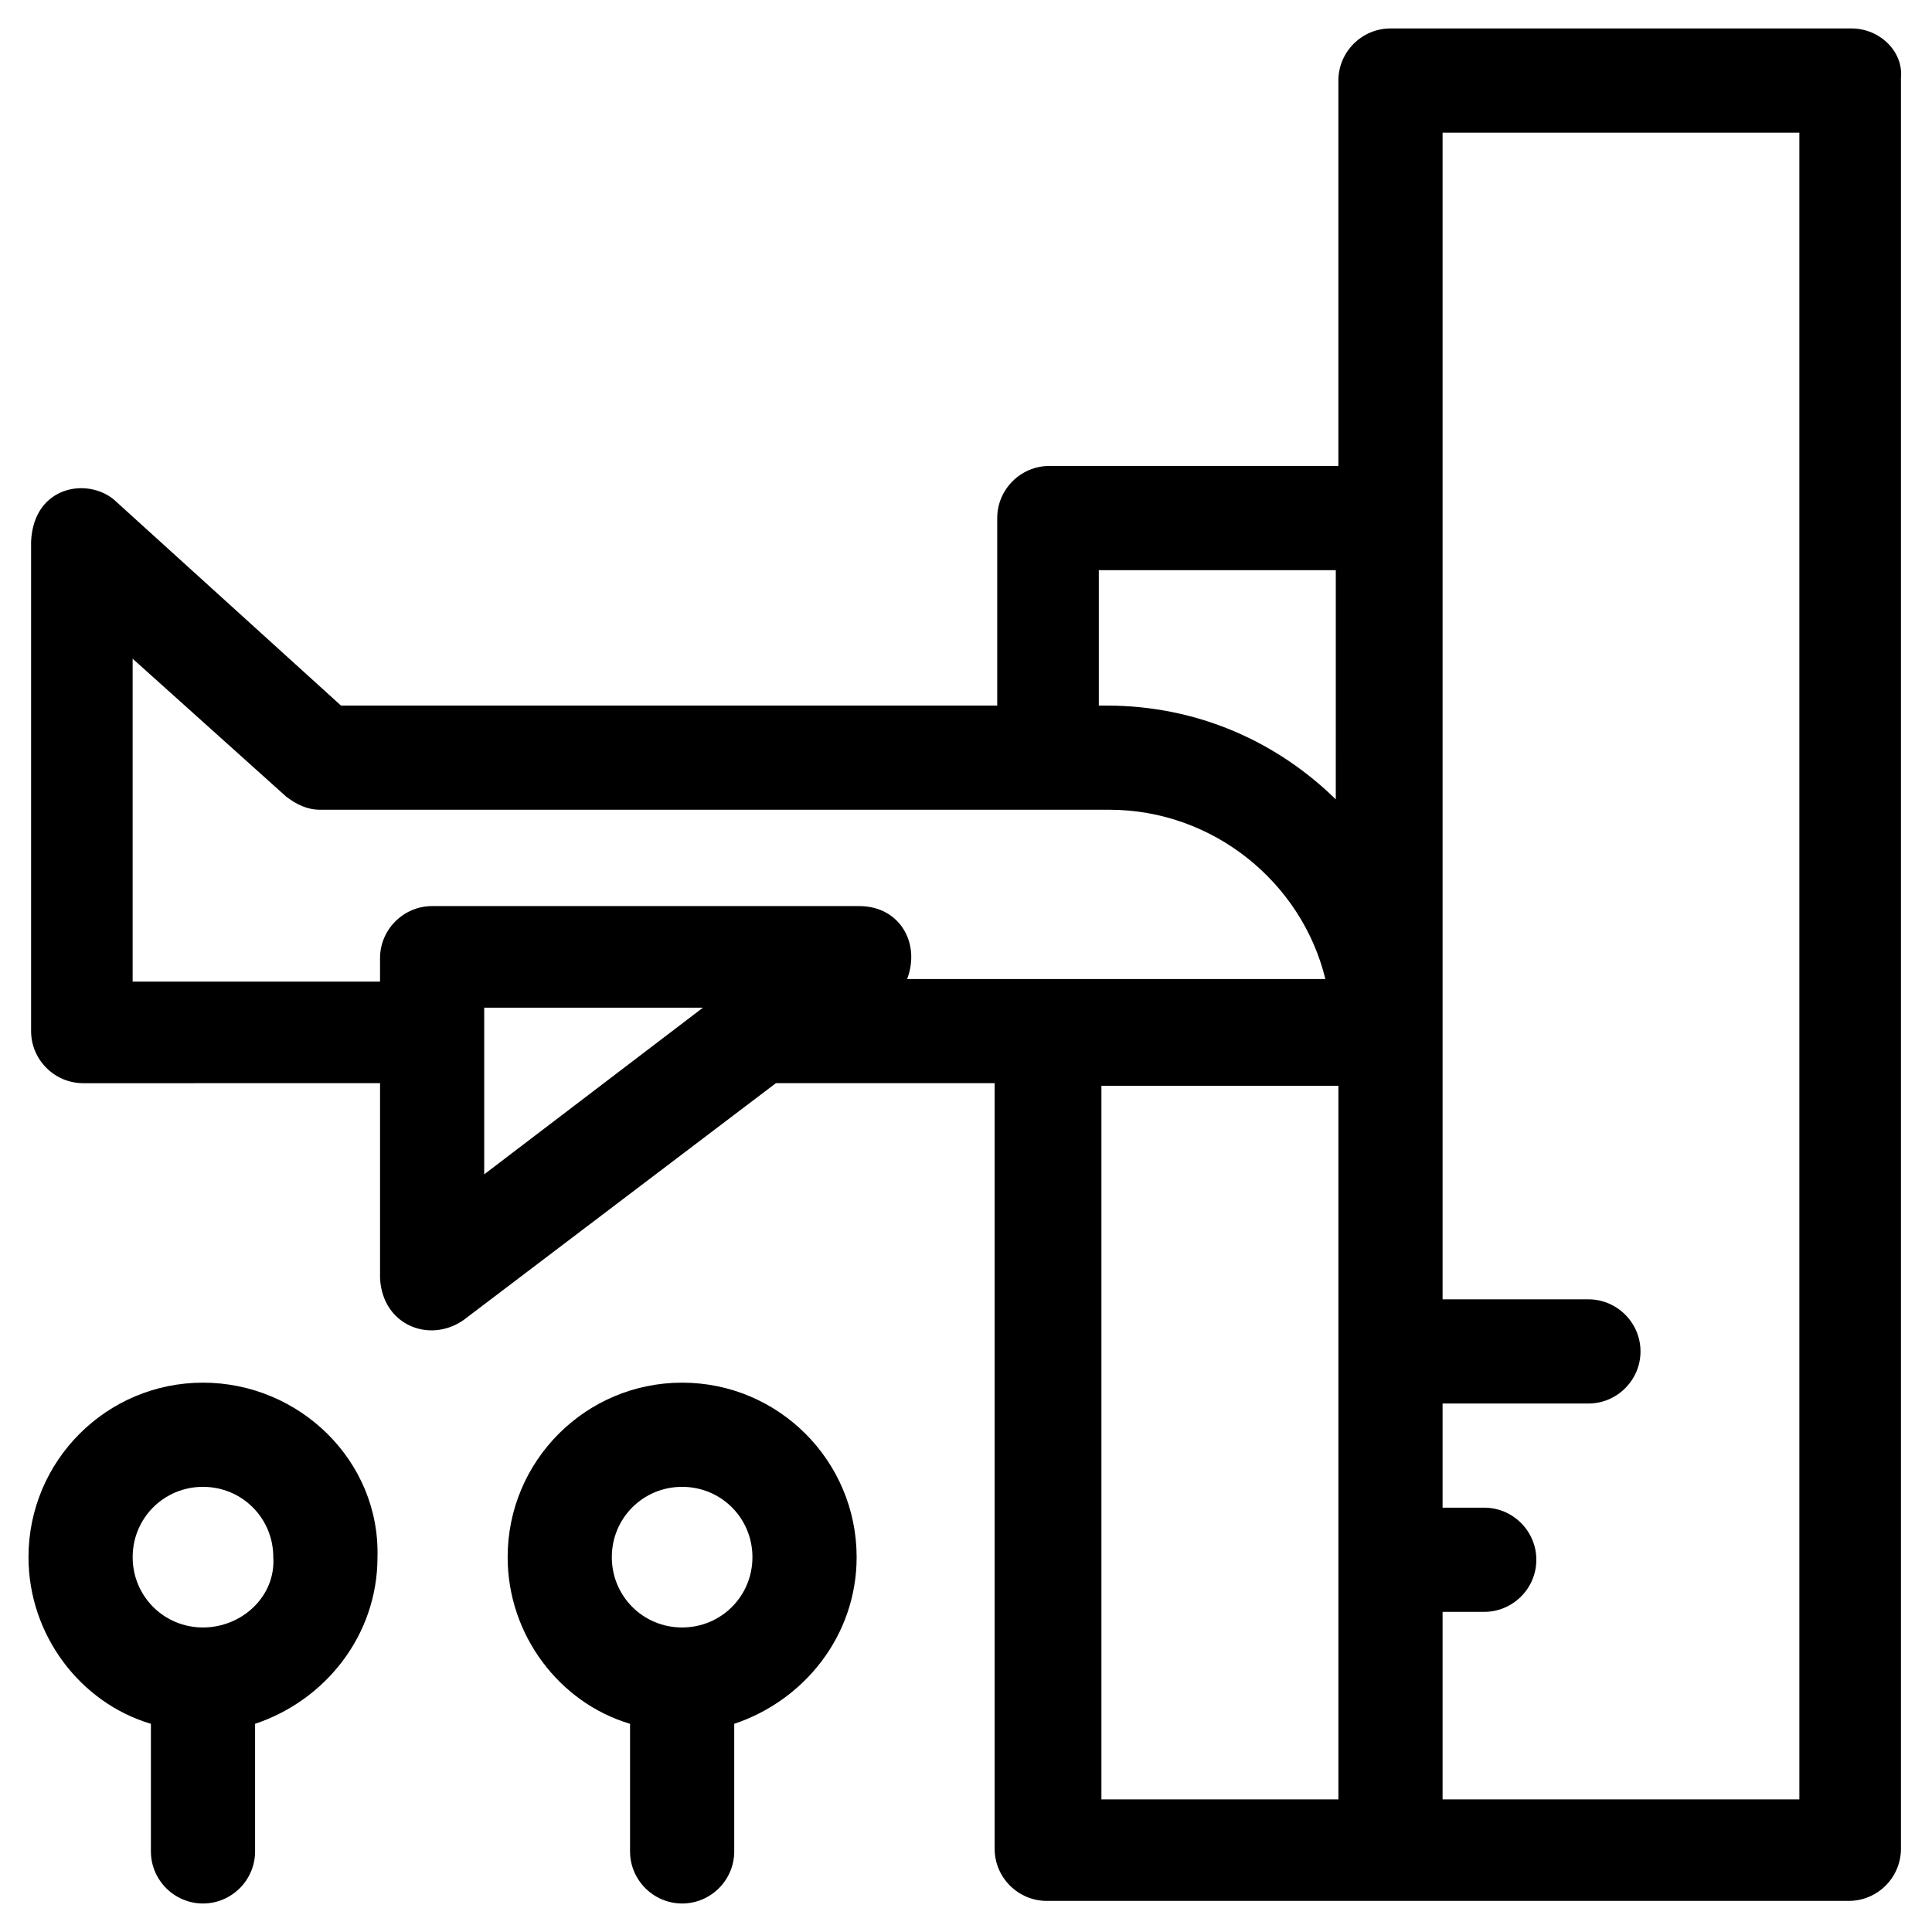 <?xml version="1.0" encoding="UTF-8"?>
<!-- Uploaded to: SVG Repo, www.svgrepo.com, Generator: SVG Repo Mixer Tools -->
<svg fill="#000000" width="800px" height="800px" version="1.1" viewBox="144 144 512 512" xmlns="http://www.w3.org/2000/svg">
 <g>
  <path d="m634.65 151.54h-122.16c-7.59 0-13.805 6.211-13.805 13.805v102.14h-76.605c-7.59 0-13.805 6.211-13.805 13.805v49.691h-173.91l-59.352-53.832c-6.902-6.902-22.086-4.832-22.773 10.352v129.75c0 7.59 6.211 13.805 13.805 13.805l78.672-0.004v51.762c0.691 12.422 13.113 17.254 22.086 11.043l82.816-62.805h57.973v202.9c0 7.59 6.211 13.805 13.805 13.805h212.57c7.59 0 13.805-6.211 13.805-13.805v-469.3c0.688-6.902-5.523-13.113-13.117-13.113zm-362.33 303.67v-44.168h57.973zm111.8-51.07c4.141-9.66-1.379-20.016-12.422-20.016h-113.18c-7.59 0-13.805 6.211-13.805 13.805v6.211h-65.562v-85.578l40.719 36.578c2.762 2.07 5.519 3.449 8.973 3.449h209.11c27.605 0 51.07 19.324 57.281 44.859h-111.11zm114.57 216.71h-62.805v-189.1h62.805zm0-264.33c-15.875-15.875-37.27-25.535-61.422-25.535h-2.07v-35.887h62.805l-0.004 61.422zm122.16 264.33h-94.551v-49.691h11.043c7.59 0 13.805-6.211 13.805-13.805 0-7.59-6.211-13.805-13.805-13.805h-11.043v-27.605h38.648c7.59 0 13.805-6.211 13.805-13.805 0-7.59-6.211-13.805-13.805-13.805h-38.648v-309.18h94.551z"/>
  <path d="m197.79 510.42c-25.535 0-46.238 20.703-46.238 46.238 0 20.703 13.805 38.648 32.438 44.168v33.816c0 7.59 6.211 13.805 13.805 13.805 7.59 0 13.805-6.211 13.805-13.805v-33.816c18.633-6.211 32.438-23.465 32.438-44.168 0.684-25.531-20.711-46.238-46.246-46.238zm0 64.875c-10.352 0-18.633-8.281-18.633-18.633 0-10.352 8.281-18.633 18.633-18.633 10.352 0 18.633 8.281 18.633 18.633 0.691 10.352-8.281 18.633-18.633 18.633z"/>
  <path d="m324.77 510.42c-25.535 0-46.238 20.703-46.238 46.238 0 20.703 13.805 38.648 32.438 44.168v33.816c0 7.59 6.211 13.805 13.805 13.805 7.59 0 13.805-6.211 13.805-13.805v-33.816c18.633-6.211 32.438-23.465 32.438-44.168-0.008-25.531-20.711-46.238-46.246-46.238zm0 64.875c-10.352 0-18.633-8.281-18.633-18.633 0-10.352 8.281-18.633 18.633-18.633 10.352 0 18.633 8.281 18.633 18.633 0 10.352-8.281 18.633-18.633 18.633z"/>
 </g>
</svg>